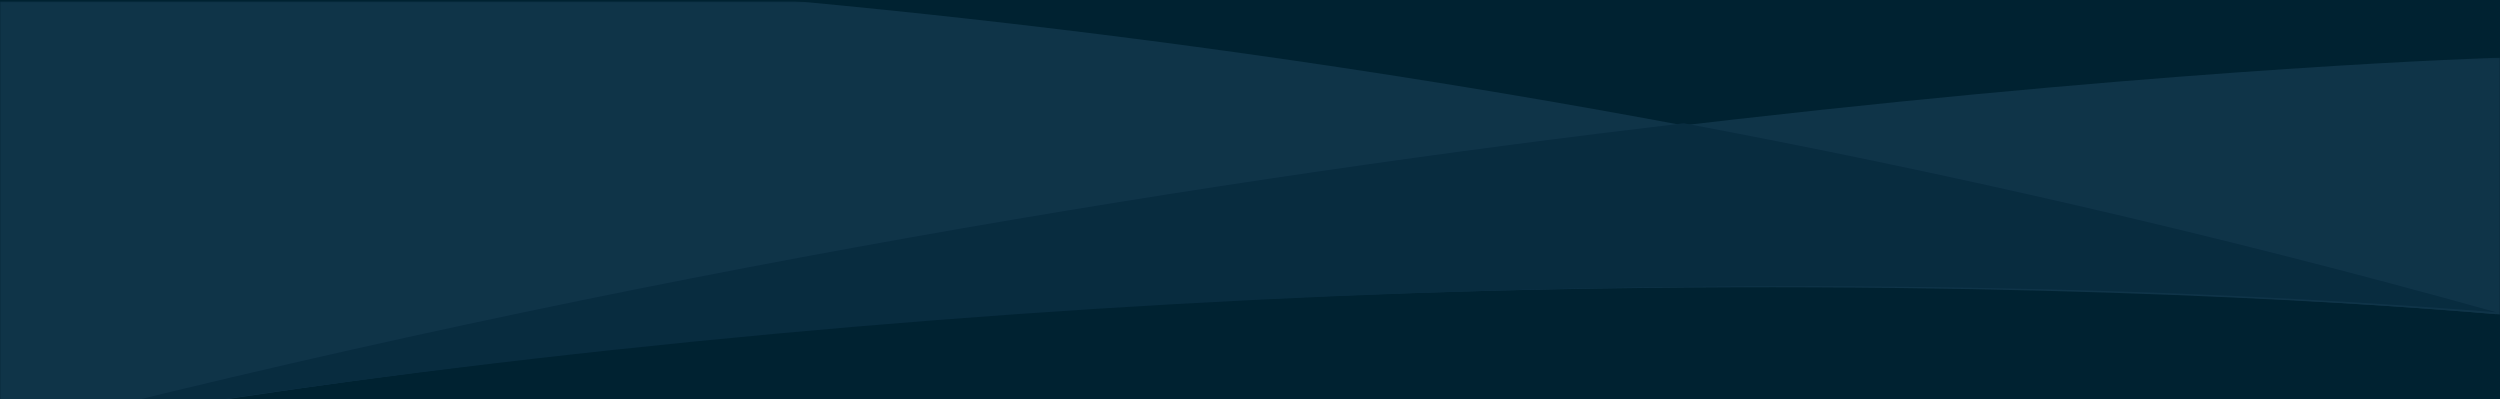 <?xml version="1.0" encoding="UTF-8"?>
<svg width="1440px" height="230px" viewBox="0 0 1440 230" version="1.1" xmlns="http://www.w3.org/2000/svg" xmlns:xlink="http://www.w3.org/1999/xlink">
    <!-- Generator: Sketch 48.2 (47327) - http://www.bohemiancoding.com/sketch -->
    <title>Group - Hytera</title>
    <desc>Created with Sketch.</desc>
    <defs>
        <rect id="path-1" x="0" y="0" width="1440" height="230"></rect>
        <polygon id="path-3" points="0.007 0.147 1445.41 0.147 1445.41 218.976 0.007 218.976"></polygon>
        <polygon id="path-5" points="0.003 0.744 1440.914 0.744 1440.914 276 0.003 276"></polygon>
    </defs>
    <g id="New-CTA-strip-designs-1A" stroke="none" stroke-width="1" fill="none" fill-rule="evenodd">
        <g id="strip-option-Dark-Blue">
            <g id="Group">
                <rect id="Rectangle-4" fill="#002231" x="0" y="0" width="1440" height="230"></rect>
                <g id="Bitmap" transform="translate(0, 1)">
                    <mask id="mask-2" fill="white">
                        <use xlink:href="#path-1"></use>
                    </mask>
                    <g id="Mask"></g>
                    <g id="Blue-Aux-A" opacity="0.15" mask="url(#mask-2)">
                        <g transform="translate(-3, -25)">
                            <g id="Group-3" stroke-width="1" fill="none" transform="translate(0, 57)">
                                <mask id="mask-4" fill="white">
                                    <use xlink:href="#path-3"></use>
                                </mask>
                                <g id="Clip-2"></g>
                                <path d="M1445.417,0.147 L1445.409,148.342 C1429.058,146.923 754.288,84.006 1.292,218.764 L0.113,218.96 L0.08,218.96 L0.007,218.976 C766.622,21.204 1428.489,0.645 1445.417,0.147" id="Fill-1" fill="#6699CC" mask="url(#mask-4)"></path>
                            </g>
                            <g id="Group-6" stroke-width="1" fill="none">
                                <mask id="mask-6" fill="white">
                                    <use xlink:href="#path-5"></use>
                                </mask>
                                <g id="Clip-5"></g>
                                <path d="M0.003,276.002 L0.003,0.744 C120.028,5.05 702.038,-0.977 1440.914,204.987 C1378.946,199.956 728.244,142.65 1.288,275.765 C0.833,275.839 0.467,275.92 0.003,276.002" id="Fill-4" fill="#6699CC" mask="url(#mask-6)"></path>
                            </g>
                            <path d="M1441,203.892 L1438.991,203.729 C1000.632,169.204 457.38,195.773 1.293,274.796 L1.204,274.812 L1.122,274.82 L1.041,274.837 L0.96,274.853 L0.114,274.984 L0.081,274.984 L0,275 C368.483,179.838 712.726,125.67 972.845,95 C1118.827,122.378 1275.982,157.826 1441,203.892" id="Fill-7" fill="#356390"></path>
                        </g>
                    </g>
                </g>
            </g>
        </g>
    </g>
</svg>